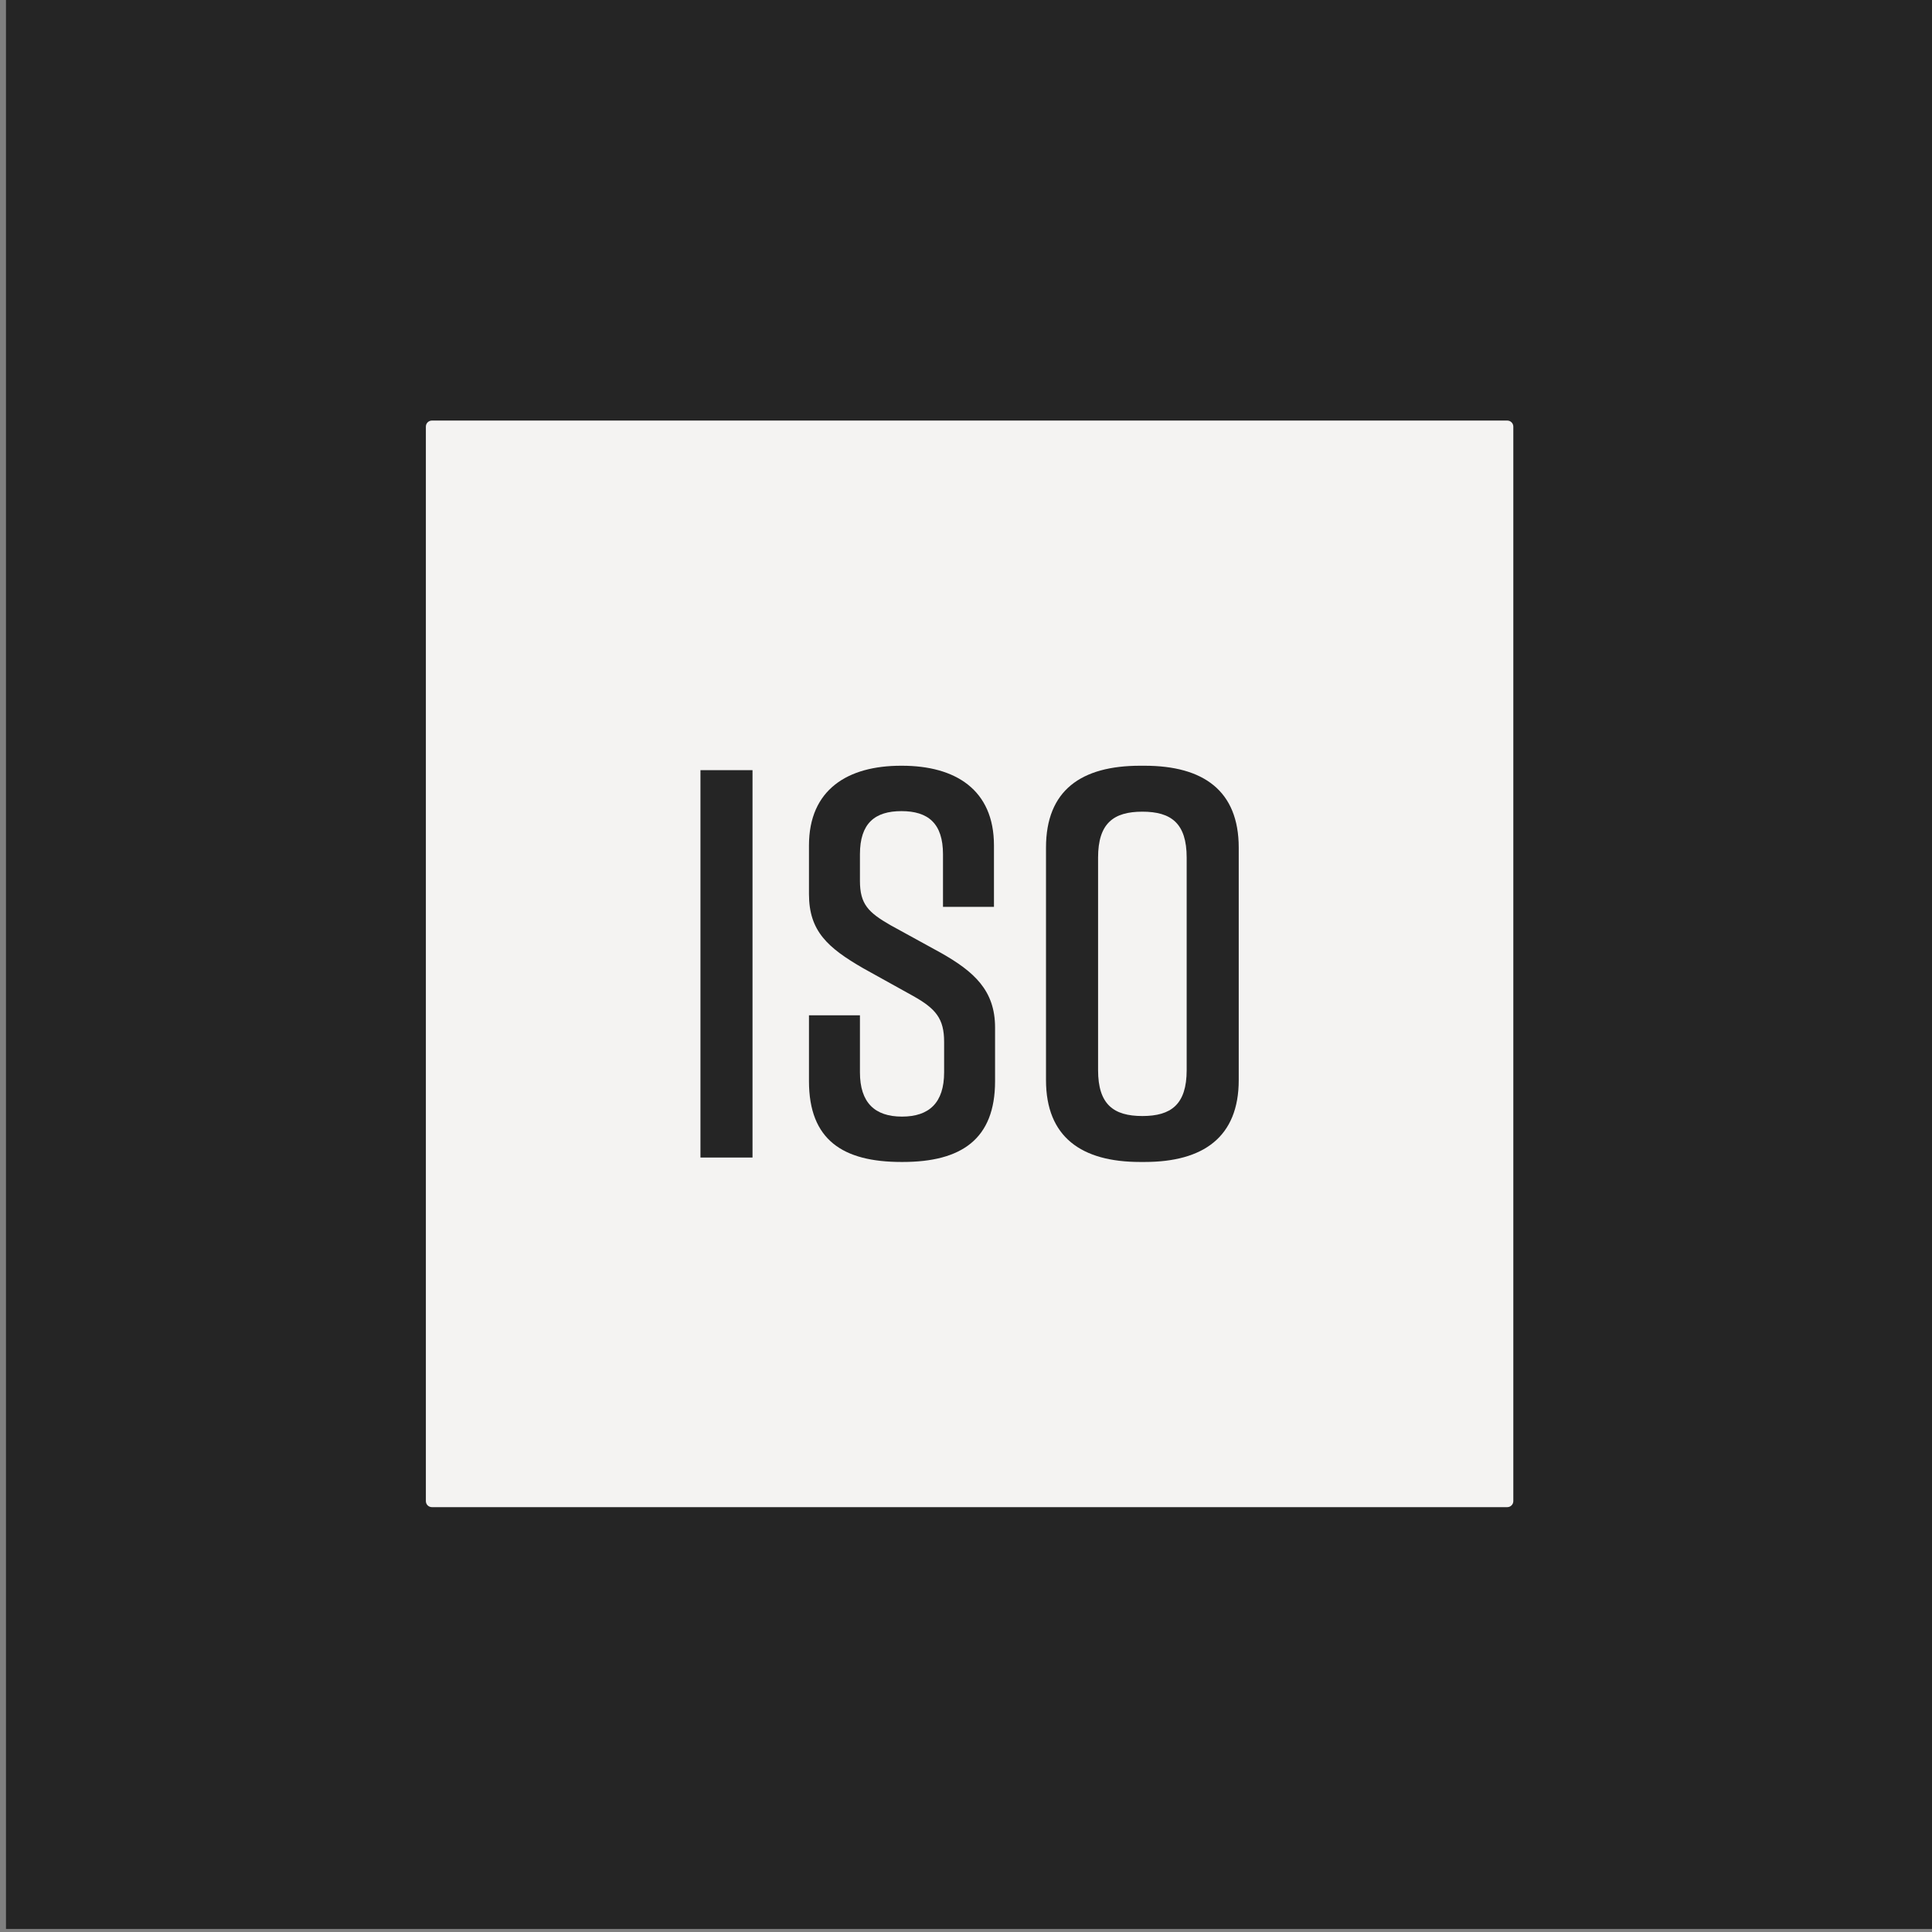 <?xml version="1.0" encoding="UTF-8" standalone="no"?>
<!DOCTYPE svg PUBLIC "-//W3C//DTD SVG 1.1//EN" "http://www.w3.org/Graphics/SVG/1.1/DTD/svg11.dtd">
<svg width="100%" height="100%" viewBox="0 0 960 960" version="1.1" xmlns="http://www.w3.org/2000/svg" xmlns:xlink="http://www.w3.org/1999/xlink" xml:space="preserve" xmlns:serif="http://www.serif.com/" style="fill-rule:evenodd;clip-rule:evenodd;stroke-linejoin:round;stroke-miterlimit:2;">
    <rect x="0" y="0" width="960" height="960" fill="#808080" stroke="none"/>
    <g transform="matrix(1,0,0,1,-113279,-5304.48)">
        <g id="pintrest" transform="matrix(0.999,0,0,0.999,108915,3236.66)">
            <rect x="4369.99" y="2069.03" width="961.281" height="960.561" style="fill:none;"/>
            <clipPath id="_clip1">
                <rect x="4369.99" y="2069.03" width="961.281" height="960.561"/>
            </clipPath>
            <g clip-path="url(#_clip1)">
                <g transform="matrix(0.851,0,0,0.85,51.963,559.882)">
                    <rect x="5075.65" y="1775.56" width="1129.68" height="1129.68" style="fill:rgb(37,37,37);"/>
                </g>
                <g transform="matrix(1,0,0,1,-0.087,-0.717)">
                    <g transform="matrix(8.867,0,0,8.86,4580.28,2279.79)">
                        <path d="M61,0.339L61,60.661C61,60.848 60.848,61 60.661,61L0.339,61C0.152,61 0,60.848 0,60.661L0,0.339C0,0.152 0.152,0 0.339,0L60.661,0C60.848,0 61,0.152 61,0.339Z" style="fill:rgb(244,243,242);"/>
                    </g>
                    <g transform="matrix(8.867,0,0,8.86,4580.28,2279.79)">
                        <rect x="15.403" y="19.626" width="2.92" height="21.747" style="fill:rgb(37,37,37);fill-rule:nonzero;"/>
                    </g>
                    <g transform="matrix(8.867,0,0,8.86,4580.28,2279.79)">
                        <path d="M29.008,27.3L29.008,24.349C29.008,22.609 28.169,21.926 26.678,21.926C25.187,21.926 24.349,22.609 24.349,24.349L24.349,25.84C24.349,27.145 24.815,27.611 26.057,28.326L28.884,29.879C30.749,30.935 31.929,31.991 31.929,34.073L31.929,37.086C31.929,40.348 30.034,41.622 26.741,41.622L26.678,41.622C23.385,41.622 21.49,40.379 21.49,37.086L21.49,33.389L24.349,33.389L24.349,36.589C24.349,38.298 25.187,39.075 26.709,39.075C28.232,39.075 29.071,38.298 29.071,36.589L29.071,34.88C29.071,33.576 28.605,33.017 27.331,32.302L24.535,30.749C22.546,29.599 21.49,28.667 21.49,26.585L21.49,23.852C21.49,20.714 23.665,19.378 26.648,19.378L26.709,19.378C29.692,19.378 31.867,20.714 31.867,23.852L31.867,27.3L29.008,27.3Z" style="fill:rgb(37,37,37);fill-rule:nonzero;"/>
                    </g>
                    <g transform="matrix(8.867,0,0,8.86,4580.28,2279.79)">
                        <path d="M40.067,19.378L40.316,19.378C43.609,19.378 45.597,20.776 45.597,23.976L45.597,37.024C45.597,40.224 43.609,41.622 40.316,41.622L40.067,41.622C36.774,41.622 34.786,40.224 34.786,37.024L34.786,23.976C34.786,20.745 36.774,19.378 40.067,19.378ZM40.192,39.043C41.807,39.043 42.677,38.391 42.677,36.465L42.677,24.535C42.677,22.609 41.807,21.957 40.192,21.957C38.576,21.957 37.707,22.609 37.707,24.535L37.707,36.465C37.707,38.391 38.576,39.043 40.192,39.043L40.192,39.043Z" style="fill:rgb(37,37,37);fill-rule:nonzero;"/>
                    </g>
                </g>
            </g>
        </g>
        <g id="Isolation-Mode" serif:id="Isolation Mode">
        </g>
        <g id="paypal_logo">
        </g>
        <g id="shopping-bag-check">
        </g>
        <g id="shopping-bag-x">
        </g>
        <g id="icon_chat">
        </g>
    </g>
</svg>
